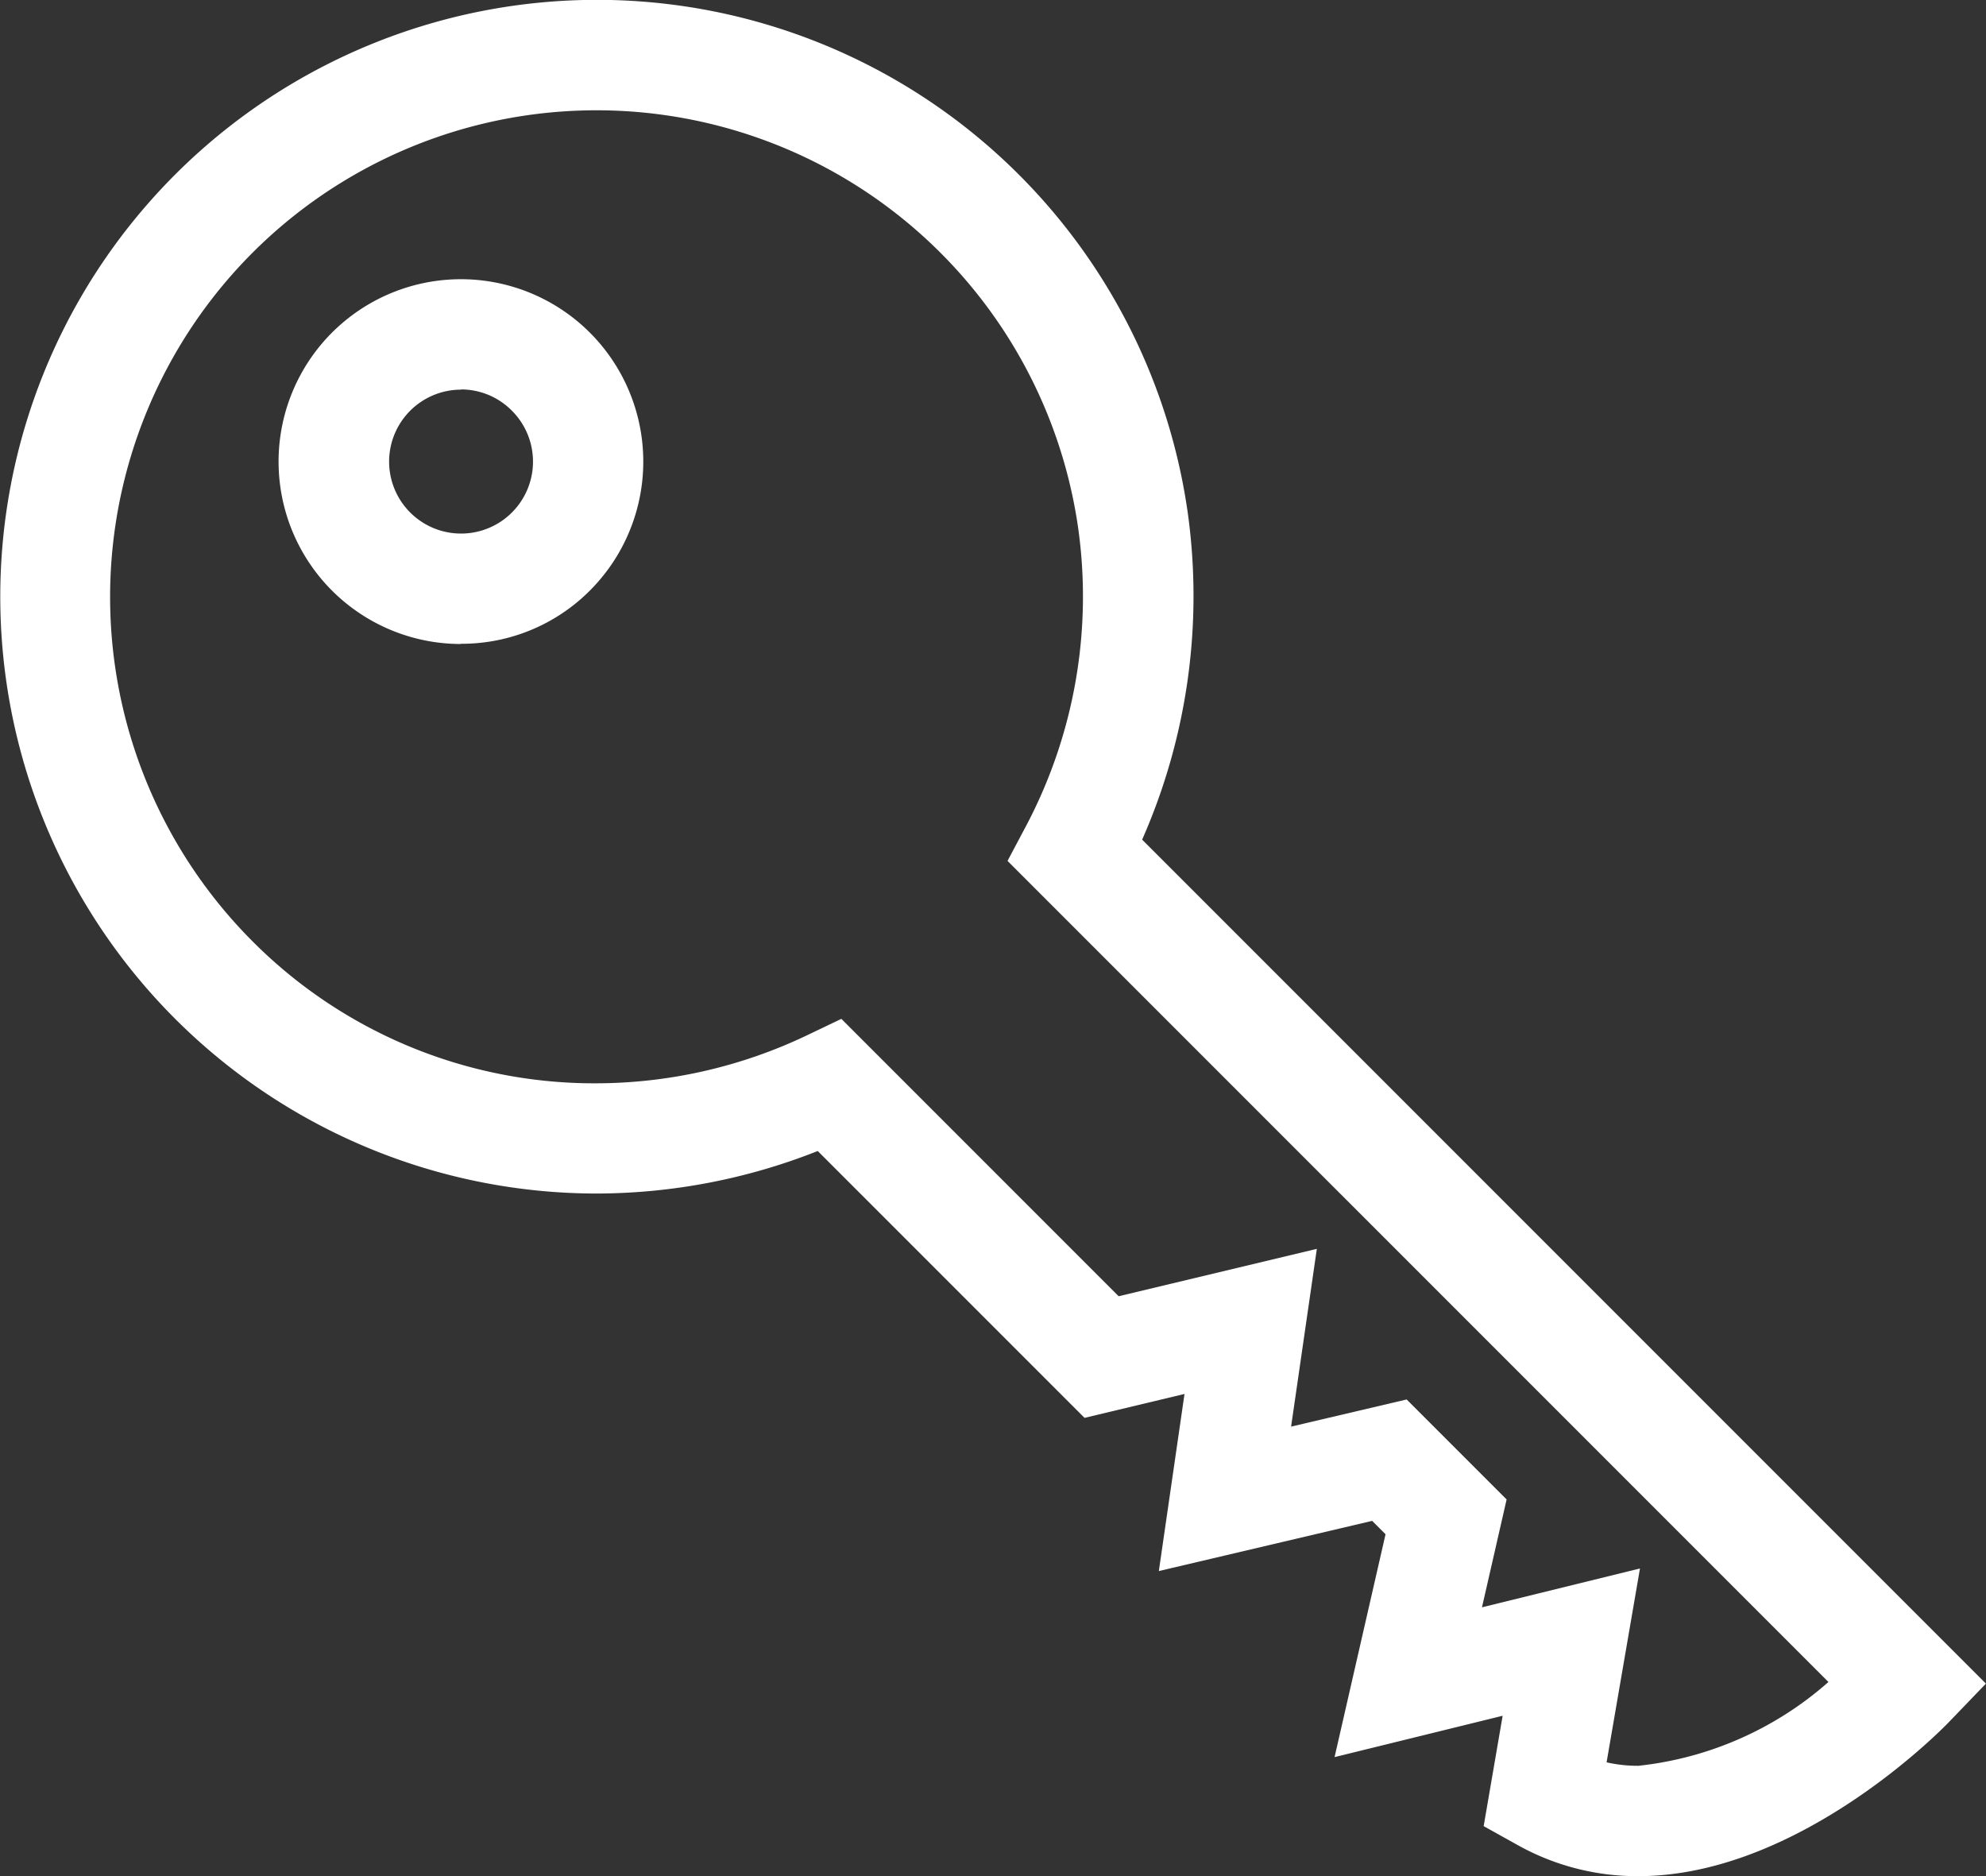 <svg xmlns="http://www.w3.org/2000/svg" width="26.999" height="25.5" viewBox="0 0 26.999 25.5">
  <rect x="0" y="0" width="26.999" height="25.5" fill="#333333" stroke="none"/>
  <path id="property_management_icon" data-name="property management_icon" d="M163.746,806.488h0a3.33,3.33,0,0,1-1.638-.421l-.465-.259.258-1.5-2.285.562.693-3.029-.182-.182-2.9.682.349-2.407-1.359.325-3.627-3.627a8.2,8.2,0,0,1-3.015.578,8.112,8.112,0,1,1,8.044-9.26A8.2,8.2,0,0,1,157,792.4l11.471,11.471-.51.53C167.88,804.484,165.928,806.488,163.746,806.488Zm-.432-1.547a1.923,1.923,0,0,0,.432.047,4.653,4.653,0,0,0,2.584-1.139l-11.16-11.16.26-.49a6.674,6.674,0,0,0,.7-4.036,6.615,6.615,0,0,0-11.226-3.738,6.623,6.623,0,0,0,0,9.355,6.557,6.557,0,0,0,4.667,1.932,6.677,6.677,0,0,0,2.861-.647l.479-.229,3.77,3.77,2.694-.644-.35,2.416,1.571-.369,1.359,1.359-.335,1.466,2.148-.528Zm-15.574-15.2a2.479,2.479,0,1,1,1.752-.726A2.461,2.461,0,0,1,147.74,789.738Zm0-3.457a.978.978,0,1,0,.692.286A.972.972,0,0,0,147.74,786.281Z" transform="translate(-141.473 -780.988)" fill="#fff"/>
</svg>
